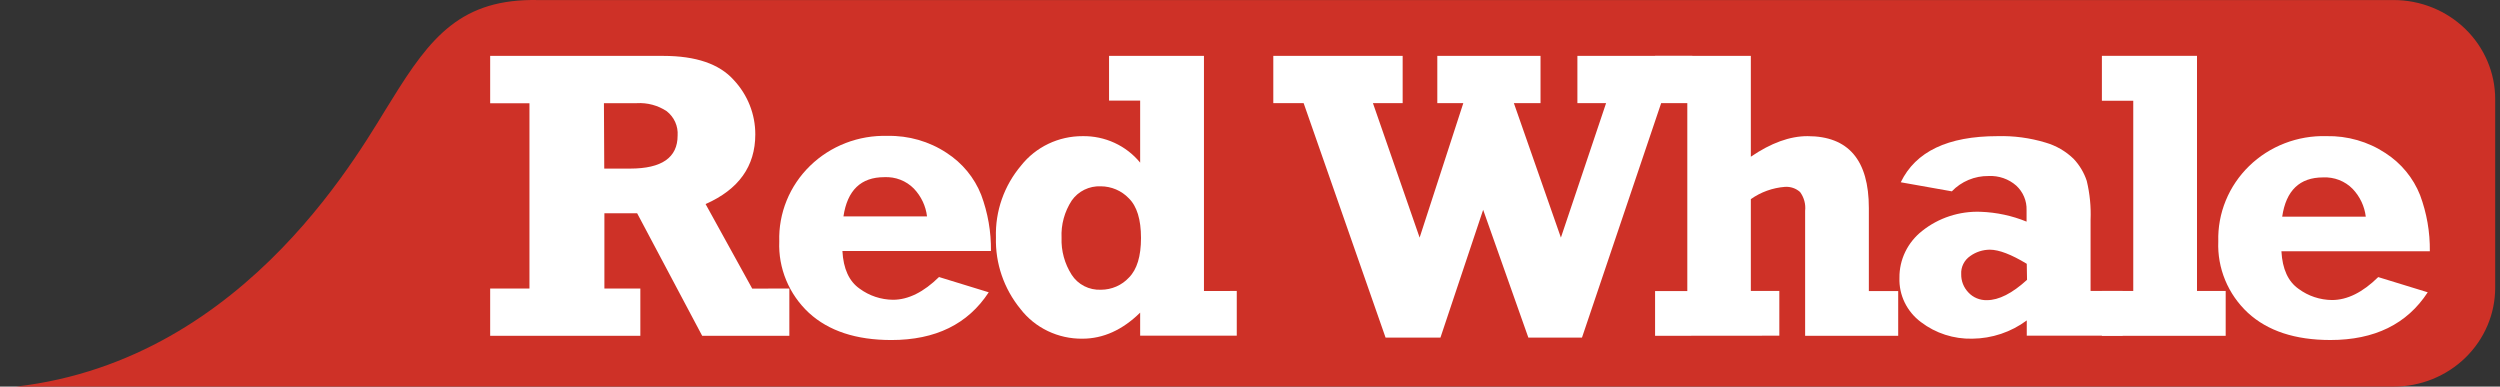 <svg width="194" height="30" viewBox="0 0 194 30" fill="none" xmlns="http://www.w3.org/2000/svg">
  <rect x="0" y="0" width="194" height="30" fill="#333333" stroke="none"/>
  <path d="M0 30H185.749C186.784 30.001 187.809 29.802 188.765 29.416C189.721 29.03 190.59 28.464 191.321 27.751C192.053 27.037 192.633 26.189 193.029 25.257C193.425 24.324 193.628 23.325 193.627 22.315V7.694C193.627 5.655 192.797 3.7 191.32 2.258C189.843 0.816 187.839 0.005 185.749 0.004H41.783C35.791 -0.125 33.412 2.85 30.383 7.768C28.304 10.966 19.42 27.903 1.24 30H0Z" fill="#CE3127"/>
  <path d="M61.253 22.39V26.058H54.489L49.442 16.549H46.901V22.39H49.691V26.058H38.037V22.39H41.086V8.011H38.037V4.337H51.47C54.001 4.337 55.824 4.961 56.938 6.207C58.019 7.36 58.616 8.868 58.611 10.431C58.611 12.9 57.325 14.701 54.753 15.835L58.372 22.395L61.253 22.39ZM46.89 13.083H48.898C51.354 13.083 52.583 12.229 52.583 10.52C52.608 10.162 52.545 9.804 52.398 9.475C52.251 9.146 52.025 8.857 51.739 8.631C51.054 8.176 50.233 7.956 49.406 8.006H46.865L46.89 13.083Z" fill="white"/>
  <path d="M72.883 21.502L76.725 22.682C75.115 25.151 72.596 26.386 69.167 26.386C66.433 26.386 64.3 25.682 62.768 24.274C62.004 23.562 61.404 22.7 61.008 21.744C60.611 20.788 60.429 19.761 60.471 18.731C60.439 17.646 60.634 16.566 61.045 15.558C61.456 14.549 62.075 13.633 62.862 12.867C63.65 12.1 64.589 11.499 65.624 11.099C66.658 10.7 67.766 10.511 68.878 10.545C70.505 10.511 72.103 10.97 73.452 11.859C74.674 12.647 75.614 13.787 76.14 15.121C76.661 16.517 76.917 17.994 76.898 19.479H65.371C65.445 20.858 65.891 21.831 66.707 22.4C67.453 22.95 68.359 23.253 69.294 23.262C70.48 23.262 71.676 22.669 72.883 21.482V21.502ZM71.937 16.792C71.841 15.988 71.485 15.234 70.921 14.64C70.626 14.339 70.269 14.103 69.872 13.949C69.476 13.795 69.05 13.726 68.623 13.748C66.811 13.748 65.754 14.763 65.452 16.792H71.937Z" fill="white"/>
  <path d="M95.973 22.578V26.049H88.476V24.259C87.104 25.607 85.605 26.282 83.993 26.282C83.064 26.293 82.145 26.09 81.311 25.69C80.476 25.291 79.75 24.705 79.191 23.981C77.903 22.406 77.228 20.437 77.285 18.423C77.221 16.392 77.916 14.408 79.241 12.841C79.804 12.13 80.526 11.555 81.353 11.16C82.18 10.765 83.088 10.562 84.009 10.565C84.865 10.551 85.713 10.729 86.488 11.086C87.263 11.443 87.943 11.968 88.476 12.622V7.808H86.062V4.337H93.427V22.583L95.973 22.578ZM88.542 18.468C88.542 17.027 88.224 15.997 87.587 15.379C87.309 15.09 86.974 14.859 86.602 14.7C86.229 14.542 85.828 14.459 85.422 14.457C84.981 14.438 84.543 14.529 84.149 14.722C83.755 14.914 83.418 15.202 83.17 15.557C82.606 16.42 82.329 17.431 82.377 18.453C82.341 19.463 82.613 20.46 83.16 21.319C83.399 21.693 83.736 21.998 84.136 22.203C84.537 22.408 84.986 22.505 85.437 22.484C85.847 22.483 86.251 22.398 86.625 22.235C86.999 22.072 87.334 21.834 87.607 21.537C88.231 20.909 88.542 19.886 88.542 18.468Z" fill="white"/>
  <path d="M107.52 26.197L101.162 8.002H98.808V4.333H108.846V8.002H106.539L110.163 18.438L113.553 8.002H111.535V4.333H119.545V8.002H117.476L121.126 18.438L124.633 8.002H122.406V4.333H131.326V8.002H128.907L122.762 26.197H118.6L115.093 16.281L111.779 26.197H107.52Z" fill="white"/>
  <path d="M128.434 26.058V22.588H130.935V7.808H128.434V4.337H135.865V12.161C137.427 11.094 138.896 10.561 140.271 10.565C143.439 10.565 145.023 12.424 145.023 16.142V22.588H147.3V26.058H140.078V16.361C140.135 15.844 139.996 15.326 139.687 14.903C139.529 14.76 139.343 14.651 139.14 14.582C138.937 14.513 138.722 14.486 138.508 14.501C137.554 14.575 136.639 14.905 135.865 15.453V22.578H138.076V26.049L128.434 26.058Z" fill="white"/>
  <path d="M164.718 22.578V26.049H157.277V24.864C156.062 25.77 154.578 26.267 153.049 26.282C151.61 26.316 150.203 25.862 149.069 24.997C148.53 24.597 148.096 24.075 147.805 23.478C147.514 22.88 147.374 22.223 147.397 21.562C147.388 20.865 147.542 20.175 147.847 19.545C148.152 18.914 148.599 18.36 149.156 17.922C150.435 16.902 152.053 16.373 153.704 16.435C154.928 16.479 156.133 16.737 157.262 17.198V16.301C157.273 15.947 157.208 15.595 157.069 15.268C156.931 14.94 156.723 14.645 156.459 14.402C155.873 13.887 155.102 13.62 154.314 13.659C153.78 13.652 153.251 13.755 152.76 13.96C152.269 14.165 151.827 14.467 151.463 14.848L147.499 14.144C148.651 11.758 151.153 10.565 155.005 10.565C156.263 10.53 157.518 10.698 158.721 11.06C159.55 11.297 160.305 11.734 160.916 12.33C161.378 12.822 161.725 13.405 161.933 14.04C162.171 15.031 162.271 16.048 162.228 17.065V22.578H164.718ZM157.277 20.471C156.078 19.744 155.122 19.378 154.411 19.375C153.862 19.379 153.328 19.552 152.886 19.871C152.657 20.028 152.474 20.239 152.352 20.485C152.23 20.73 152.174 21.002 152.19 21.274C152.178 21.802 152.379 22.312 152.749 22.697C152.93 22.892 153.153 23.046 153.401 23.148C153.649 23.251 153.918 23.3 154.187 23.292C155.109 23.292 156.146 22.766 157.298 21.715L157.277 20.471Z" fill="white"/>
  <path d="M163.107 26.059V22.578H165.541V7.818H163.107V4.333H170.487V22.578H172.713V26.059H163.107Z" fill="white"/>
  <path d="M184.55 21.502L188.392 22.682C186.783 25.151 184.264 26.385 180.835 26.385C178.1 26.385 175.967 25.681 174.436 24.273C173.671 23.561 173.071 22.699 172.675 21.743C172.279 20.787 172.096 19.76 172.139 18.73C172.109 17.648 172.306 16.571 172.718 15.566C173.13 14.56 173.748 13.648 174.534 12.883C175.32 12.119 176.257 11.519 177.289 11.12C178.321 10.721 179.426 10.532 180.535 10.564C182.162 10.53 183.761 10.989 185.109 11.878C186.331 12.666 187.271 13.807 187.798 15.141C188.318 16.537 188.575 18.013 188.555 19.499H177.038C177.113 20.877 177.558 21.85 178.375 22.419C179.12 22.971 180.027 23.273 180.962 23.282C182.148 23.282 183.344 22.688 184.55 21.502ZM183.584 16.811C183.488 16.007 183.132 15.254 182.568 14.66C182.273 14.358 181.916 14.123 181.519 13.969C181.123 13.815 180.697 13.746 180.271 13.767C178.455 13.767 177.397 14.782 177.099 16.811H183.584Z" fill="white"/>
</svg>
